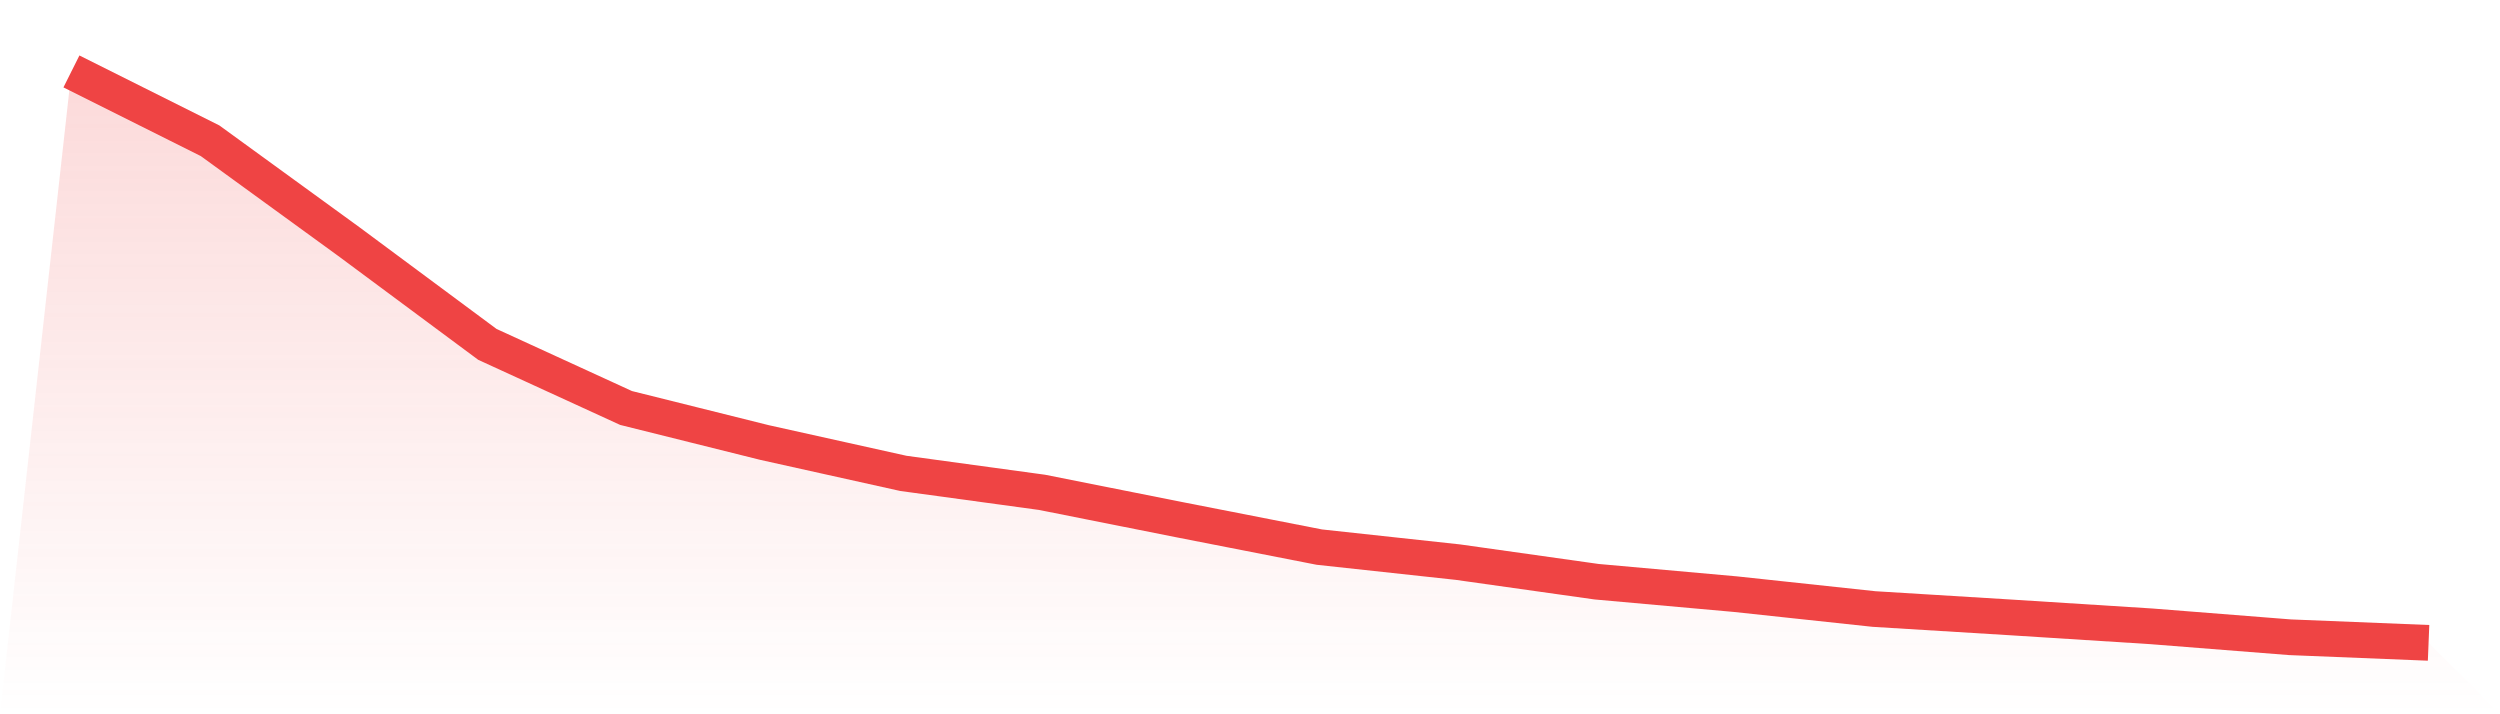 <svg viewBox="0 0 140 40" xmlns="http://www.w3.org/2000/svg">
<defs>
<linearGradient id="gradient" x1="0" x2="0" y1="0" y2="1">
<stop offset="0%" stop-color="#ef4444" stop-opacity="0.2"/>
<stop offset="100%" stop-color="#ef4444" stop-opacity="0"/>
</linearGradient>
</defs>
<path d="M4,4 L4,4 L11.765,7.883 L19.529,13.525 L27.294,19.286 L35.059,22.847 L42.824,24.784 L50.588,26.509 L58.353,27.571 L66.118,29.117 L73.882,30.638 L81.647,31.48 L89.412,32.576 L97.176,33.272 L104.941,34.105 L112.706,34.581 L120.471,35.074 L128.235,35.686 L136,36 L140,40 L0,40 z" fill="url(#gradient)"/>
<path d="M4,4 L4,4 L11.765,7.883 L19.529,13.525 L27.294,19.286 L35.059,22.847 L42.824,24.784 L50.588,26.509 L58.353,27.571 L66.118,29.117 L73.882,30.638 L81.647,31.48 L89.412,32.576 L97.176,33.272 L104.941,34.105 L112.706,34.581 L120.471,35.074 L128.235,35.686 L136,36" fill="none" stroke="#ef4444" stroke-width="2"/>
</svg>